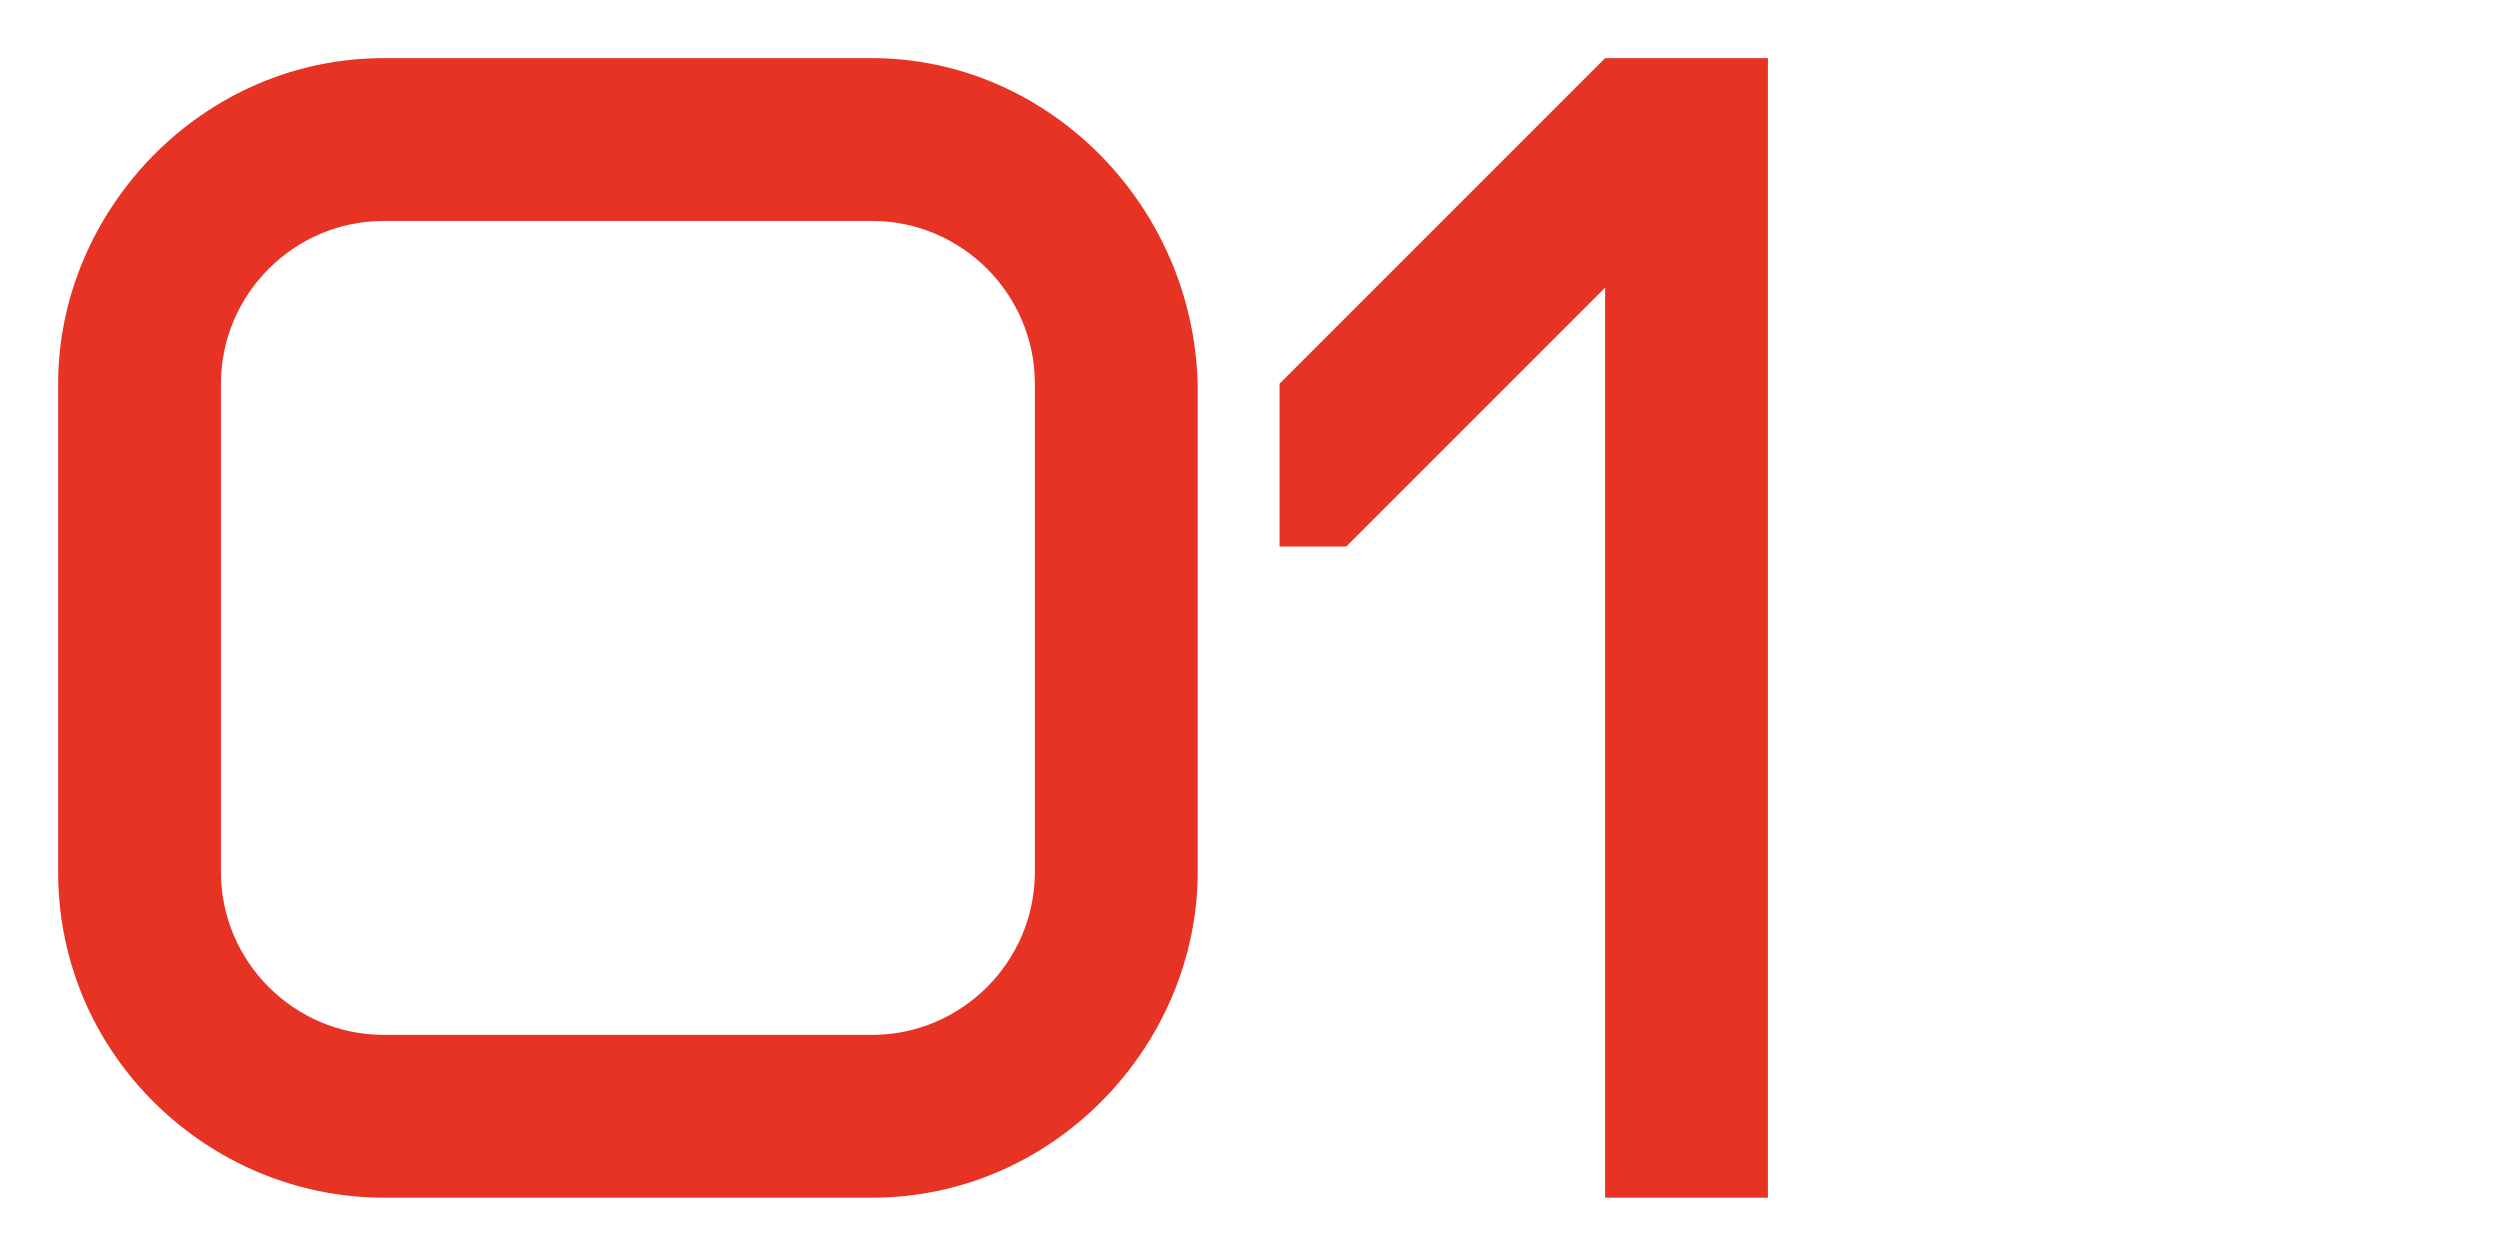 <?xml version="1.0" encoding="UTF-8"?> <svg xmlns="http://www.w3.org/2000/svg" viewBox="1978.5 2489.2 43 21.6" width="43" height="21.6"><path fill="#E63323" stroke="none" fill-opacity="1" stroke-width="1" stroke-opacity="1" color="rgb(51, 51, 51)" font-size-adjust="none" id="tSvg1537bc01cd0" title="Path 5" d="M 1996.3 2504.2 C 1996.3 2501.4 1996.3 2498.6 1996.3 2495.8 C 1996.3 2494.26 1995.04 2493 1993.5 2493 C 1990.7 2493 1987.9 2493 1985.1 2493 C 1983.56 2493 1982.3 2494.26 1982.3 2495.8 C 1982.3 2498.6 1982.3 2501.4 1982.3 2504.2 C 1982.3 2505.74 1983.56 2507 1985.1 2507 C 1987.9 2507 1990.7 2507 1993.5 2507C 1995.04 2507 1996.3 2505.74 1996.3 2504.2Z M 1999.1 2495.8 C 1999.1 2498.6 1999.1 2501.4 1999.1 2504.2 C 1999.1 2507.168 1996.636 2509.8 1993.5 2509.8 C 1990.7 2509.8 1987.9 2509.8 1985.1 2509.8 C 1982.104 2509.8 1979.5 2507.364 1979.5 2504.2 C 1979.5 2501.4 1979.5 2498.6 1979.5 2495.8 C 1979.5 2492.832 1981.964 2490.2 1985.1 2490.2 C 1987.9 2490.2 1990.7 2490.2 1993.5 2490.2C 1996.496 2490.2 1999.016 2492.692 1999.1 2495.8Z M 2000.508 2495.8 C 2002.374 2493.933 2004.241 2492.067 2006.108 2490.2 C 2007.041 2490.2 2007.974 2490.2 2008.908 2490.2 C 2008.908 2496.733 2008.908 2503.267 2008.908 2509.8 C 2007.974 2509.8 2007.041 2509.8 2006.108 2509.8 C 2006.108 2504.583 2006.108 2499.365 2006.108 2494.148 C 2004.624 2495.632 2003.14 2497.116 2001.656 2498.6 C 2001.273 2498.6 2000.89 2498.6 2000.508 2498.6C 2000.508 2497.667 2000.508 2496.733 2000.508 2495.8Z"></path><defs> </defs></svg> 